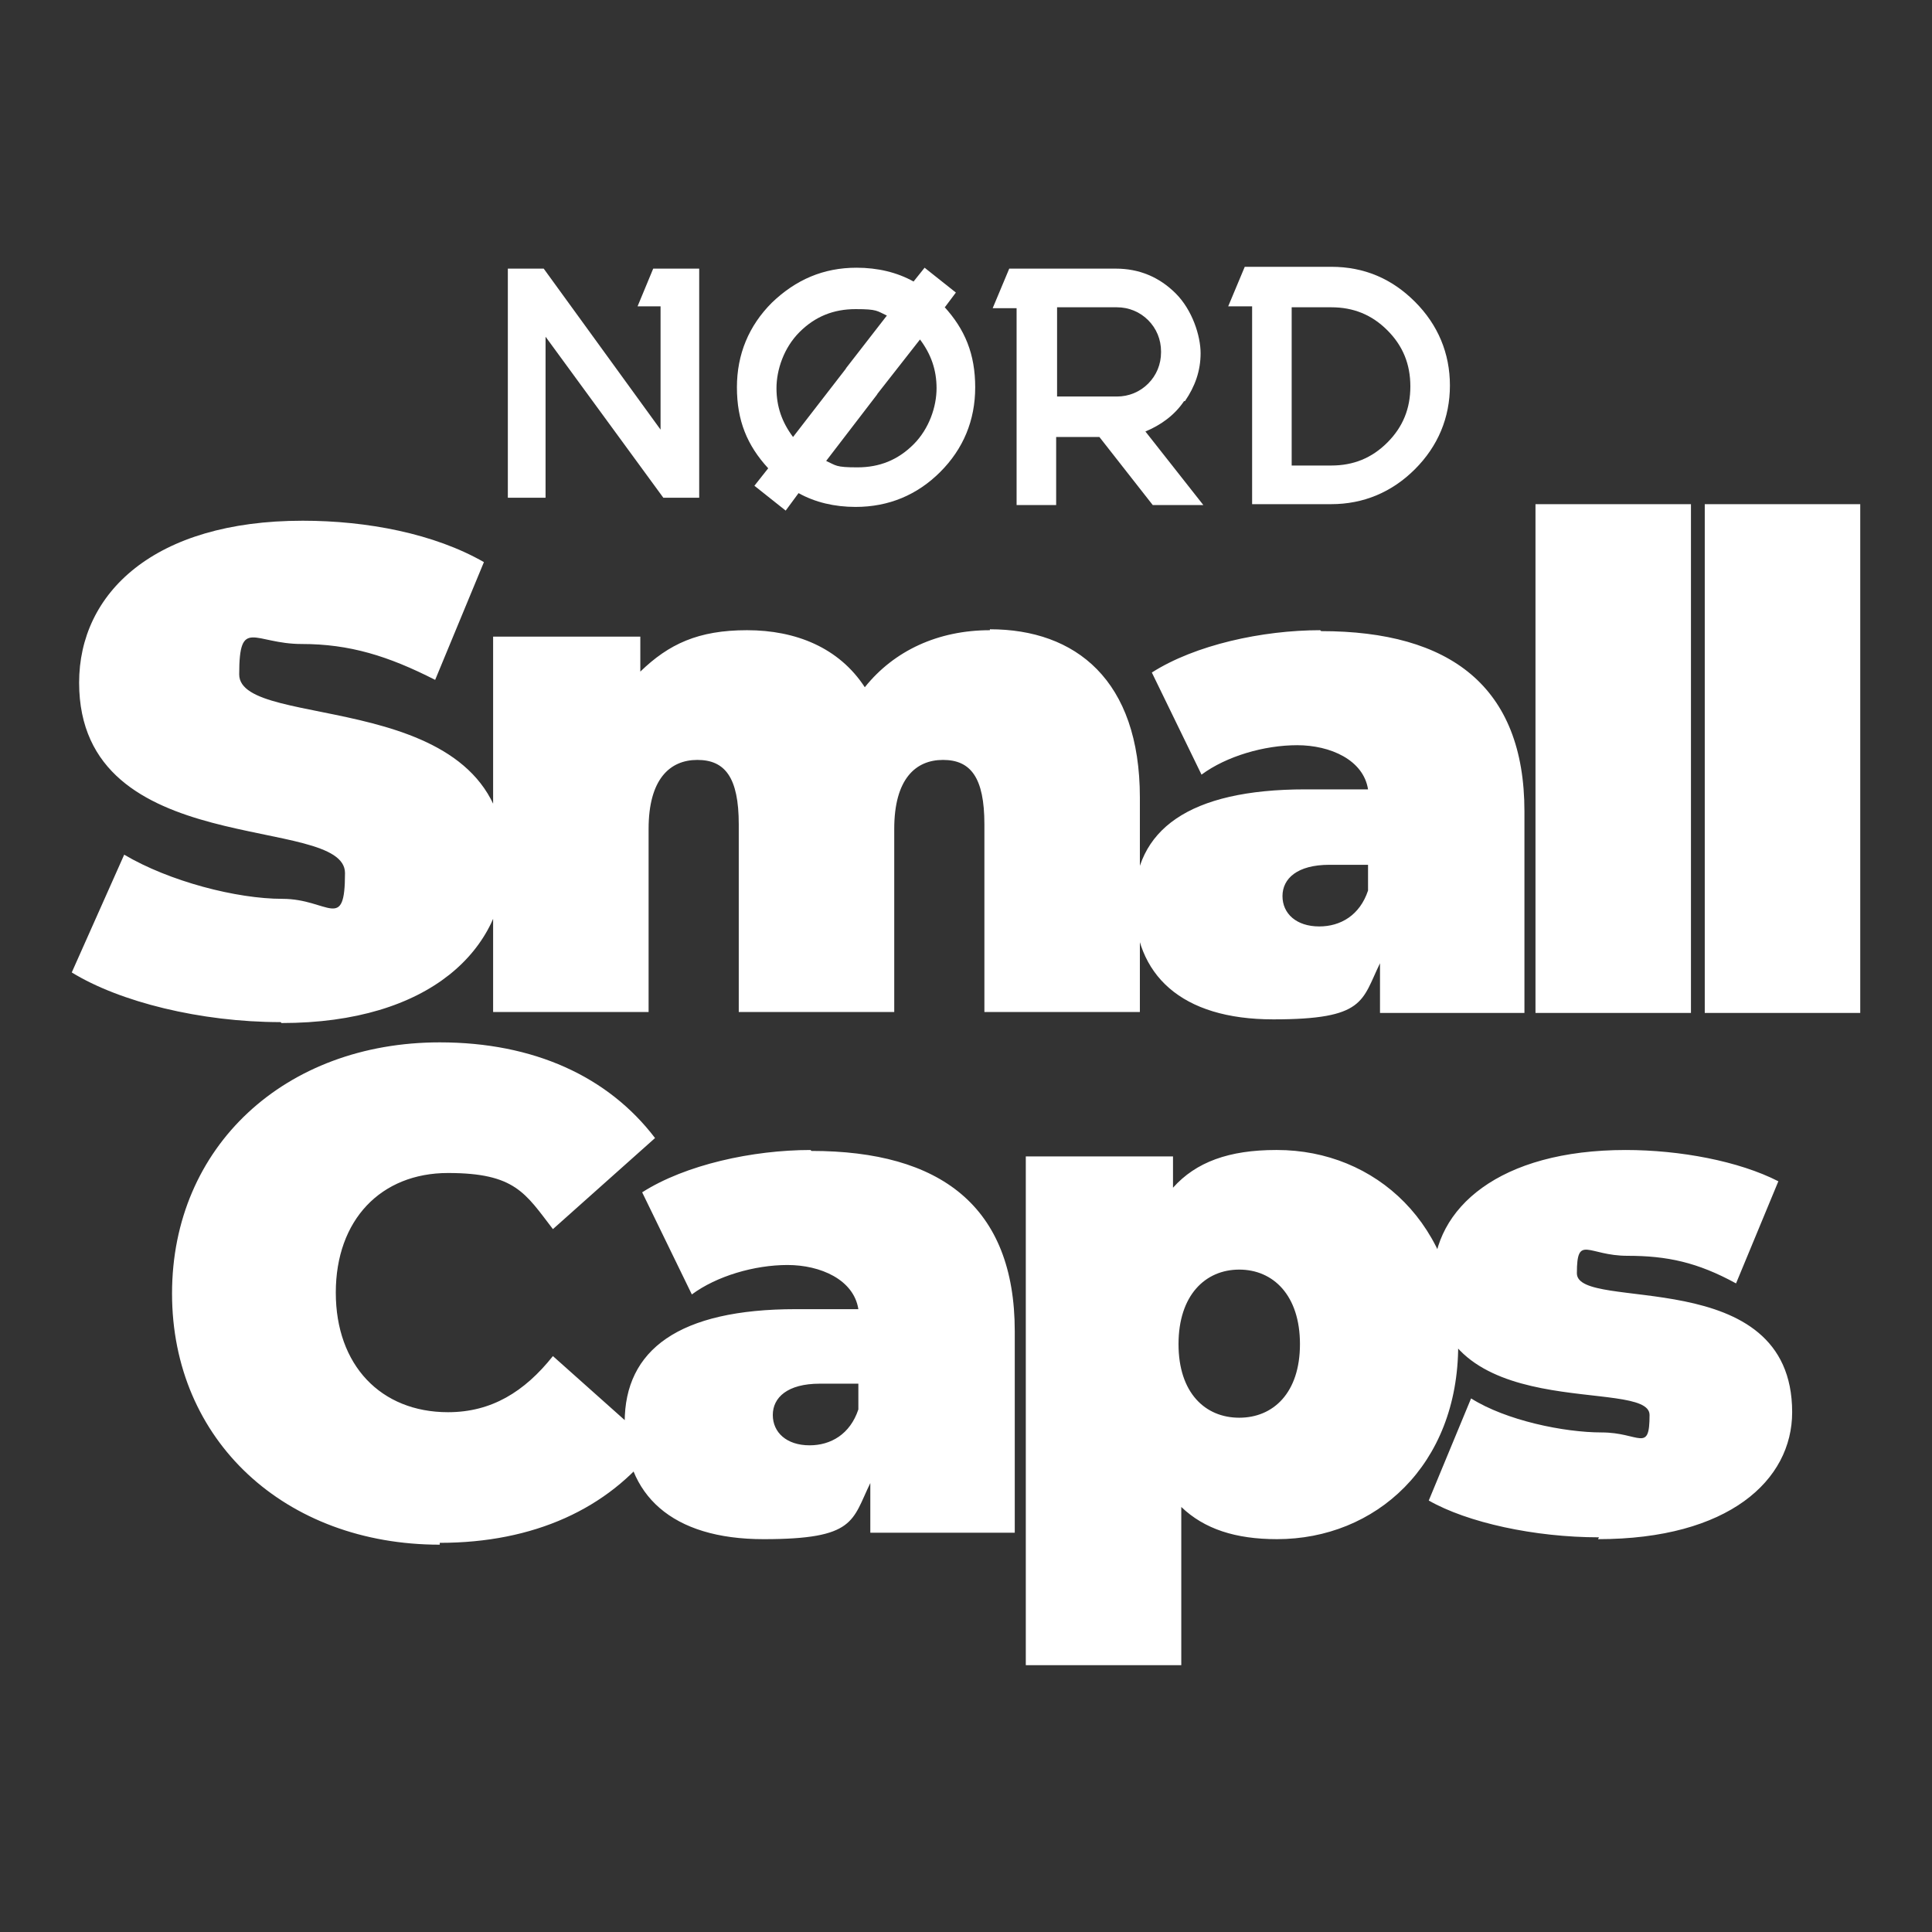 <?xml version="1.0" encoding="UTF-8"?>
<svg id="Camada_3" xmlns="http://www.w3.org/2000/svg" version="1.1" viewBox="0 0 210 210">
  <rect x="0" y="0" width="210" height="210" fill="#333333" stroke="none"/>
  <!-- Generator: Adobe Illustrator 29.0.0, SVG Export Plug-In . SVG Version: 2.1.0 Build 186)  -->
  <defs>
    <style>
      .st0 {
        fill: #fff;
      }
    </style>
  </defs>
  <path class="st0" d="M47.8,167.7c10.2,0,18.3-3.7,23.4-10.4l-11.1-9.9c-3.1,3.9-6.7,6.1-11.4,6.1-7.3,0-12.2-5.1-12.2-13s4.9-13,12.2-13,8.4,2.2,11.4,6.1l11.1-9.9c-5.1-6.7-13.2-10.4-23.4-10.4-16.8,0-29.1,11.3-29.1,27.3s12.3,27.3,29.1,27.3h0ZM88.1,125c-6.3,0-13.6,1.6-18.3,4.6l5.4,11.1c2.7-2,6.8-3.2,10.4-3.2s7.2,1.6,7.7,4.8h-6.8c-12.7,0-18.6,4.4-18.6,12.3s5.1,12.7,15.1,12.7,9.6-2,11.6-6.1v5.4h15.7v-21.9c0-13.6-8.1-19.6-22.1-19.6h0ZM88,157.1c-2.5,0-4-1.4-4-3.3s1.6-3.4,5.1-3.4h4.2v2.8c-.9,2.7-3,3.9-5.3,3.9h0ZM138.7,125c-5.1,0-8.7,1.3-11.2,4.1v-3.4h-16v55.3h16.9v-17.2c2.5,2.4,5.9,3.5,10.4,3.5,10.7,0,19.7-8,19.7-21.1s-9-21.2-19.7-21.2h0ZM134.7,154.1c-3.7,0-6.6-2.7-6.6-8s2.9-8.1,6.6-8.1,6.6,2.8,6.6,8.1-2.9,8-6.6,8h0ZM173.7,167.3c14.2,0,21.1-6.4,21.1-13.8,0-16.3-23.4-10.8-23.4-15.1s1.2-1.9,5.5-1.9,7.6.7,11.8,3l4.6-11.1c-4.3-2.2-10.7-3.4-16.6-3.4-13.7,0-20.9,6.3-20.9,13.9,0,16.3,23.5,10.7,23.5,14.9s-1.1,1.9-5.2,1.9-10.4-1.3-14.2-3.7l-4.6,11.1c4.2,2.4,11.5,4,18.5,4h0Z"/>
  <path class="st0" d="M30.6,111.2c16.2,0,24.3-8.1,24.3-17.6,0-19.2-28.9-14-28.9-20.3s1.6-3.3,6.8-3.3,9.4,1.3,14.5,3.9l5.3-12.8c-5.4-3.1-12.7-4.5-19.7-4.5-16.2,0-24.3,7.9-24.3,17.6,0,19.5,28.9,14.2,28.9,20.7s-1.8,2.8-6.8,2.8-12.3-1.9-17.2-4.8l-5.7,12.8c5.2,3.2,14,5.4,22.7,5.4h0ZM107.6,68.5c-5.6,0-10.4,2.2-13.6,6.2-2.8-4.3-7.5-6.2-12.8-6.2s-8.5,1.5-11.6,4.5v-3.8h-16v40.8h16.9v-19.9c0-5.4,2.3-7.5,5.3-7.5s4.5,1.9,4.5,7v20.4h16.9v-19.9c0-5.4,2.3-7.5,5.3-7.5s4.5,1.9,4.5,7v20.4h16.9v-23.3c0-12.8-7-18.3-16.3-18.3h0ZM143.5,68.5c-6.3,0-13.6,1.6-18.3,4.6l5.4,11.1c2.7-2,6.8-3.2,10.4-3.2s7.2,1.6,7.7,4.8h-6.8c-12.7,0-18.6,4.4-18.6,12.3s5.1,12.7,15.1,12.7,9.6-2,11.6-6.1v5.4h15.7v-21.9c0-13.6-8.1-19.6-22.1-19.6h0ZM143.4,100.7c-2.5,0-4-1.4-4-3.3s1.6-3.4,5.1-3.4h4.2v2.8c-.9,2.7-3,3.9-5.3,3.9h0ZM166.9,110.1h16.9v-55.3h-16.9v55.3h0ZM185.3,110.1h16.9v-55.3h-16.9v55.3h0Z"/>
  <polygon class="st0" points="72.1 54.1 76 54.1 76 29.2 71 29.2 69.3 33.3 71.8 33.3 71.8 46.7 59.1 29.2 55.2 29.2 55.2 54.1 59.3 54.1 59.3 36.6 72.1 54.1 72.1 54.1"/>
  <path class="st0" d="M102.7,33.4l1.2-1.6-3.4-2.7-1.2,1.5c-1.8-1-3.9-1.5-6.2-1.5-3.6,0-6.6,1.3-9.2,3.8-2.5,2.5-3.8,5.6-3.8,9.2s1.1,6.3,3.4,8.8l-1.5,1.9,3.4,2.7,1.4-1.9c1.8,1,3.9,1.5,6.2,1.5,3.6,0,6.7-1.3,9.2-3.8,2.5-2.5,3.8-5.6,3.8-9.2s-1.1-6.3-3.4-8.8h0ZM95.3,42.9l4.7-6c1.2,1.6,1.8,3.3,1.8,5.3s-.8,4.4-2.5,6.1c-1.7,1.7-3.7,2.5-6.1,2.5s-2.3-.2-3.4-.7l5.6-7.3h0ZM92,40l-5.8,7.5c-1.2-1.6-1.8-3.3-1.8-5.3s.8-4.4,2.5-6.1c1.7-1.7,3.7-2.5,6.1-2.5s2.3.2,3.4.7l-4.5,5.8h0Z"/>
  <path class="st0" d="M128.8,43.6c1.1-1.6,1.7-3.3,1.7-5.2s-.9-4.7-2.7-6.5c-1.8-1.8-4-2.7-6.5-2.7h-11.6l-1.8,4.3h2.6v21.4h4.3v-7.4h4.7l5.8,7.4h5.5l-6.3-8c1.7-.7,3.2-1.8,4.2-3.3h0ZM126.2,38.3c0,1.3-.5,2.5-1.4,3.4-.9.9-2.1,1.4-3.4,1.4h-6.5v-9.7h6.5c1.3,0,2.5.5,3.4,1.4.9.9,1.4,2.1,1.4,3.4h0Z"/>
  <path class="st0" d="M144.7,50.6c2.4,0,4.4-.8,6.1-2.5s2.5-3.7,2.5-6.1-.8-4.4-2.5-6.1c-1.7-1.7-3.7-2.5-6.1-2.5h-4.3v17.2h4.3ZM144.7,29c3.6,0,6.6,1.3,9.1,3.8,2.5,2.5,3.8,5.6,3.8,9.1s-1.3,6.6-3.8,9.1c-2.5,2.5-5.6,3.8-9.1,3.8h-8.6v-21.5h-2.6l1.8-4.3h9.4Z"/>
</svg>